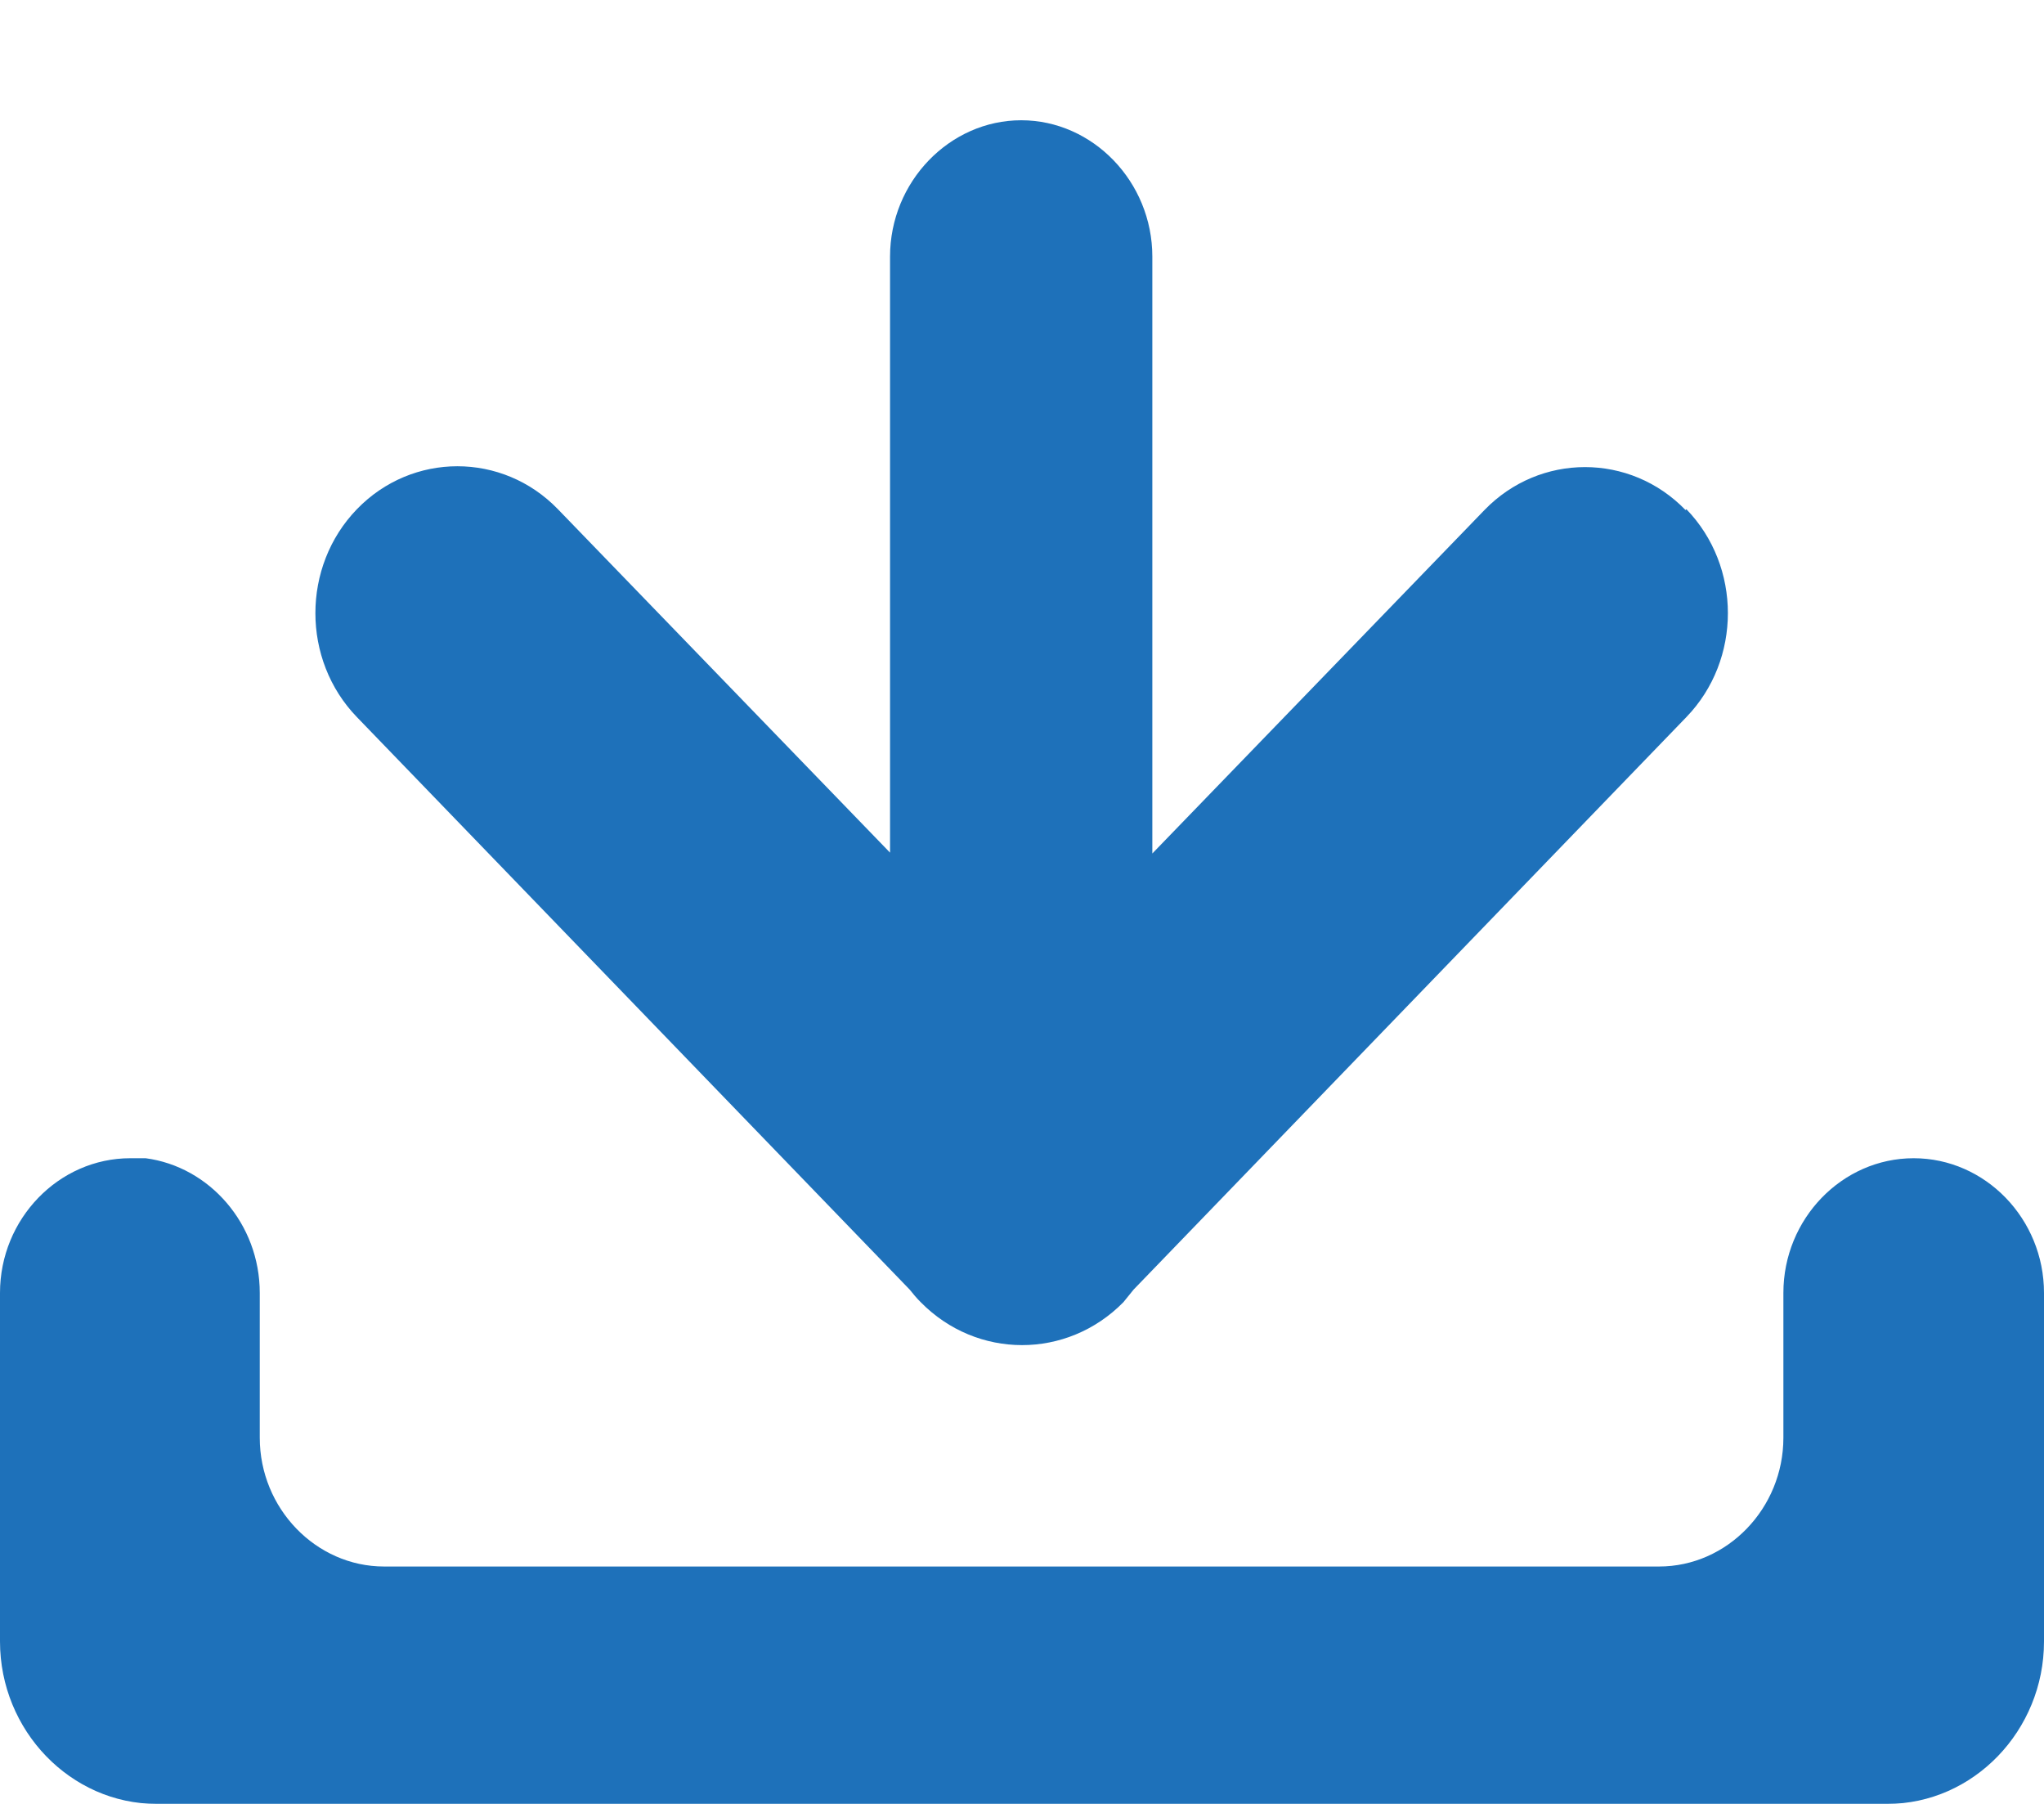 <svg width="34" height="30" viewBox="0 0 34 30" fill="none" xmlns="http://www.w3.org/2000/svg">
<g clip-path="url(#clip0_8319_6818)" filter="url(#filter0_d_8319_6818)">
<path d="M4.321 20.356V21.91C4.321 23.086 5.256 24.052 6.389 24.052H27.597C28.73 24.052 29.665 23.086 29.665 21.91V19.502C29.665 18.27 30.642 17.262 31.832 17.262C33.023 17.262 34 18.27 34 19.502V25.298C34 26.782 32.824 28 31.393 28H2.607C1.176 28 0 26.782 0 25.298V19.502C0 18.27 0.978 17.262 2.167 17.262C2.238 17.262 2.309 17.262 2.38 17.262C2.394 17.262 2.408 17.262 2.422 17.262C3.485 17.402 4.321 18.354 4.321 19.502V20.356Z" fill="#1E71BA"/>
<path d="M28.051 6.468C28.972 7.42 28.972 8.974 28.051 9.926L18.857 19.446C18.8 19.516 18.743 19.586 18.687 19.656C18.219 20.132 17.61 20.37 17.001 20.37C16.392 20.37 15.783 20.132 15.315 19.656C15.244 19.586 15.188 19.516 15.131 19.446L5.937 9.926C5.016 8.974 5.016 7.42 5.937 6.468C6.858 5.516 8.359 5.516 9.28 6.468L14.805 12.18V2.268C14.805 1.022 15.797 0 16.987 0C18.177 0 19.168 1.022 19.168 2.268V12.194L24.693 6.482C25.614 5.53 27.116 5.53 28.037 6.482" fill="#1E71BA"/>
</g>
<defs>
<filter id="filter0_d_8319_6818" x="0" y="0" width="34" height="30" filterUnits="userSpaceOnUse" color-interpolation-filters="sRGB">
<feFlood flood-opacity="0" result="BackgroundImageFix"/>
<feColorMatrix in="SourceAlpha" type="matrix" values="0 0 0 0 0 0 0 0 0 0 0 0 0 0 0 0 0 0 127 0" result="hardAlpha"/>
<feOffset dy="2"/>
<feColorMatrix type="matrix" values="0 0 0 0 0 0 0 0 0 0 0 0 0 0 0 0 0 0 0.24 0"/>
<feBlend mode="normal" in2="BackgroundImageFix" result="effect1_dropShadow_8319_6818"/>
<feBlend mode="normal" in="SourceGraphic" in2="effect1_dropShadow_8319_6818" result="shape"/>
</filter>
<clipPath id="clip0_8319_6818">
<rect width="34" height="28" fill="white"/>
</clipPath>
</defs>
</svg>
